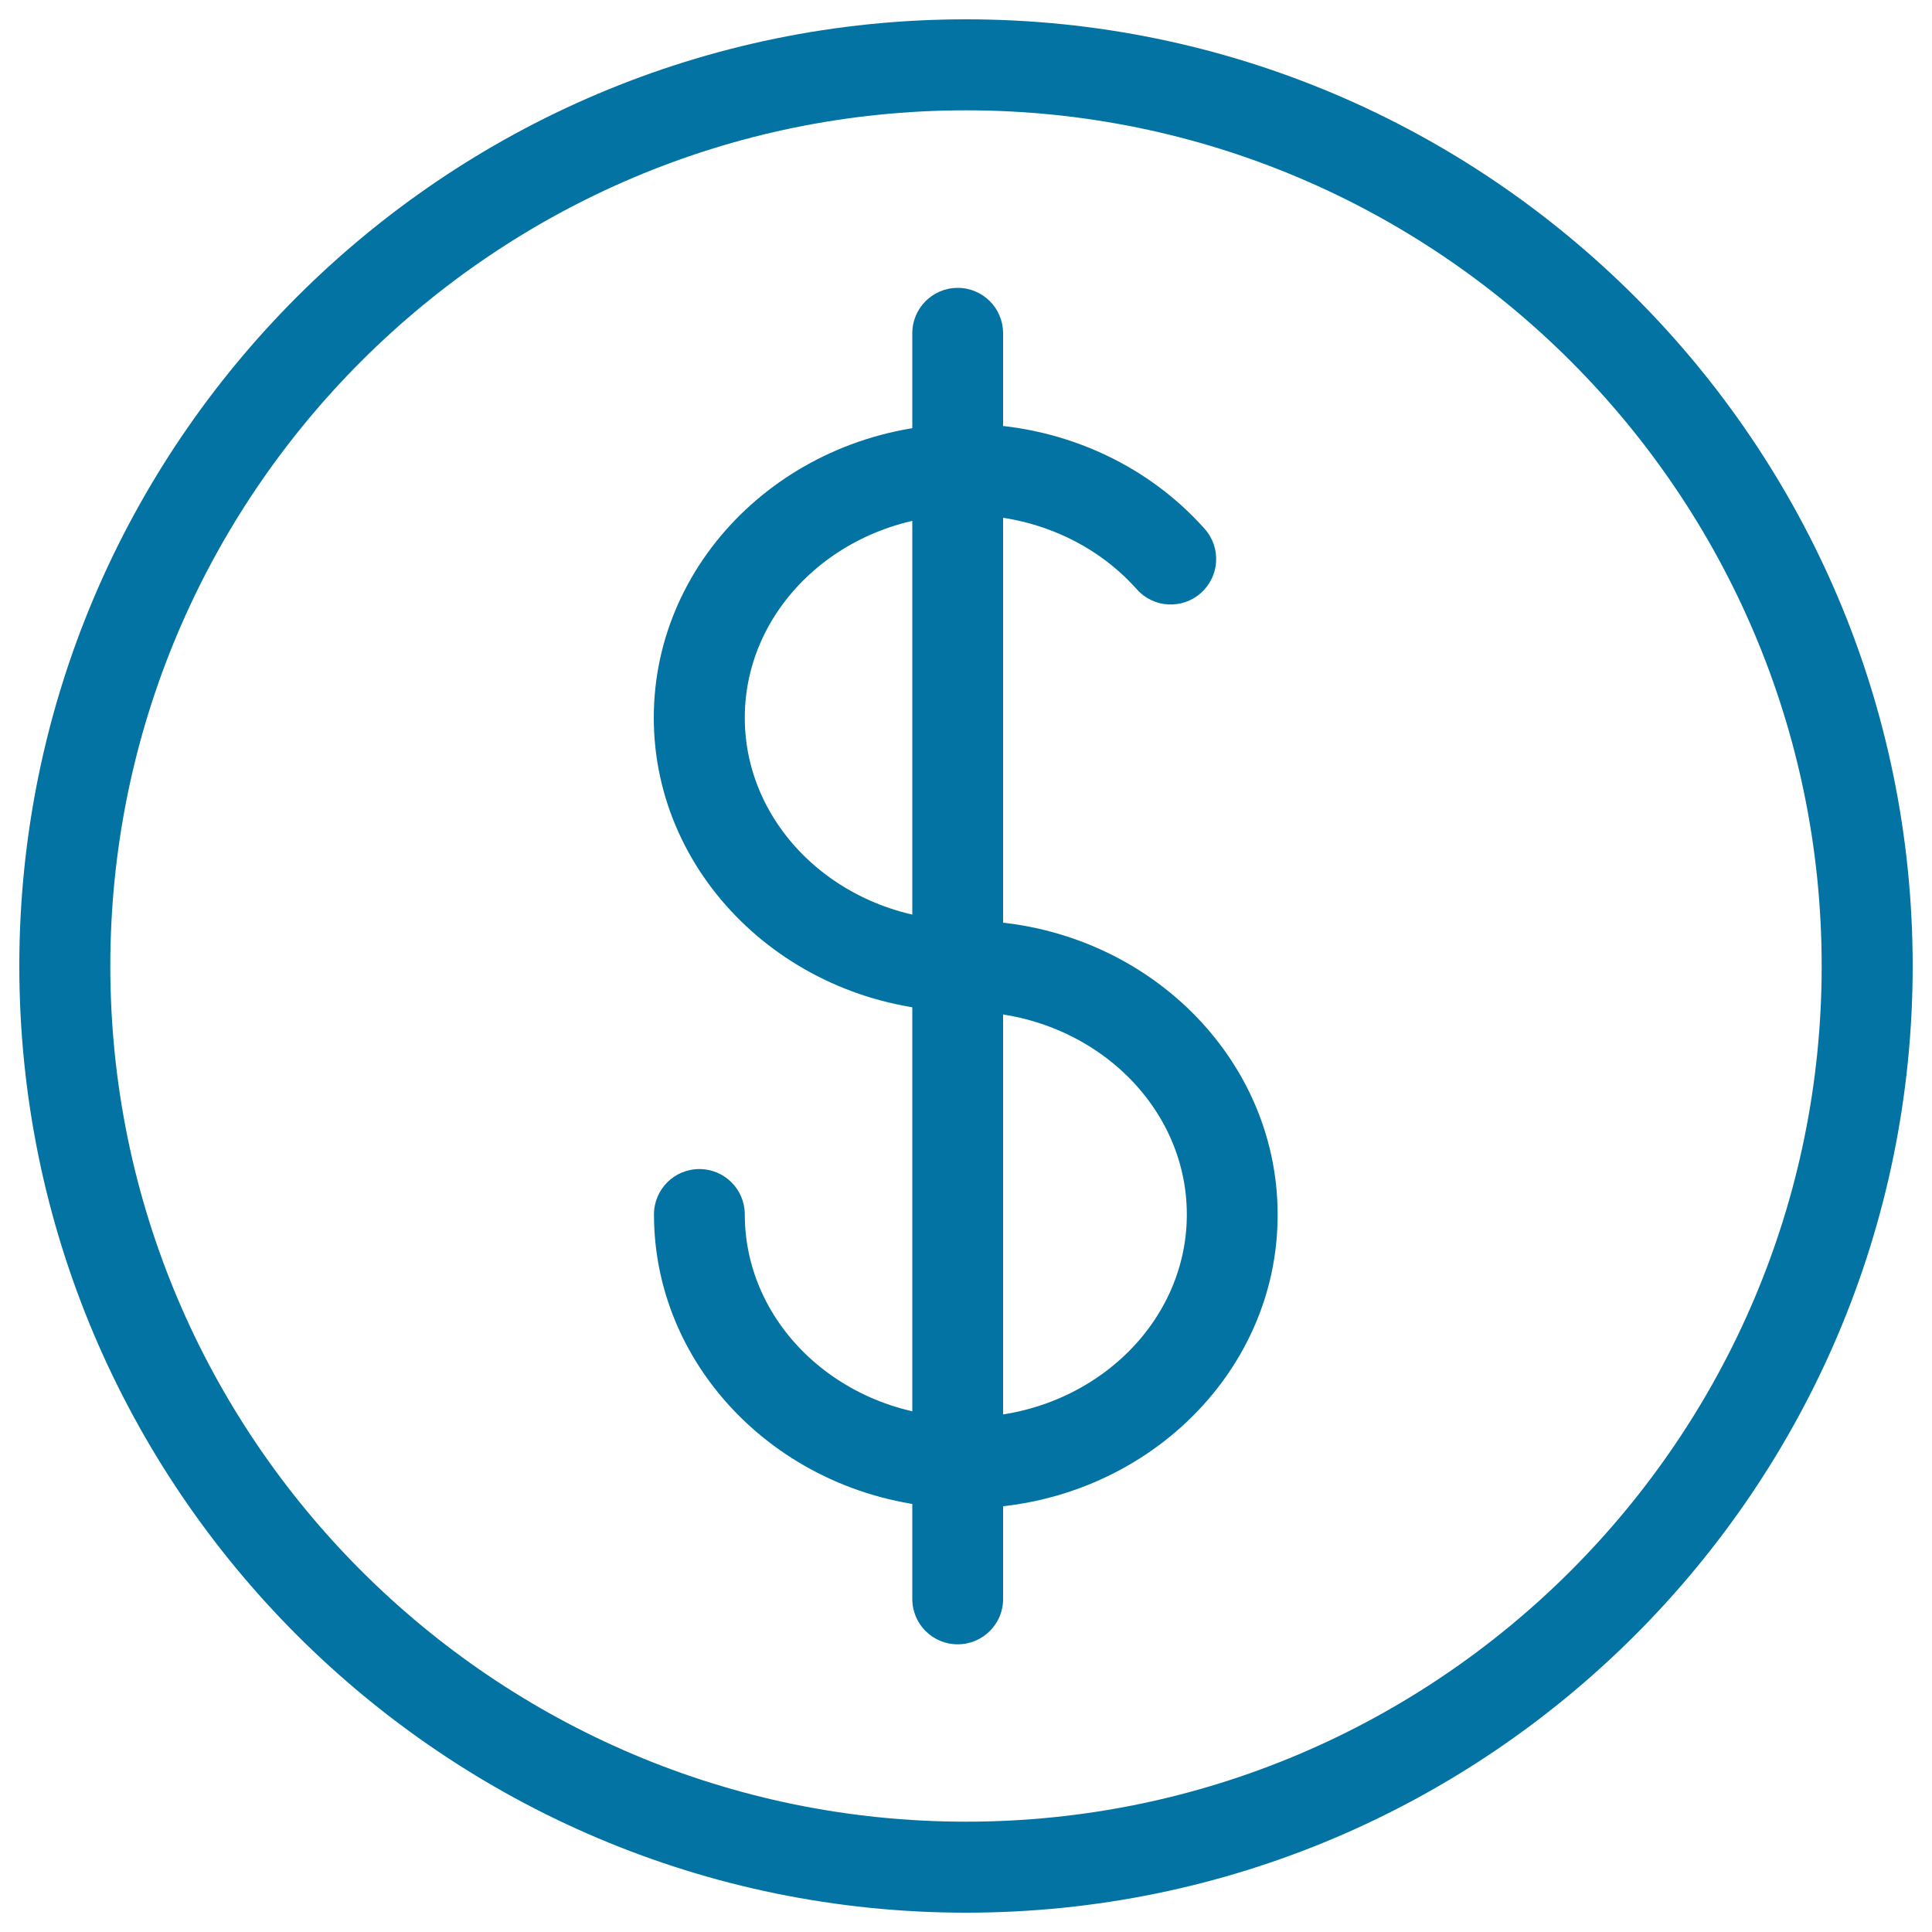 <svg xmlns="http://www.w3.org/2000/svg" viewBox="0 0 1000 1000" style="fill:#0273a2">
<title>Coin Icon SVG icon</title>
<g><g><g><path d="M500.1,990v-23.5V990C229.8,990,10,770.2,10,500C10,229.8,229.8,10,500,10c270.2,0,490,219.8,490,490C990,770.2,770.2,990,500.1,990z M500,57.1C255.8,57.1,57.1,255.8,57.1,500c0,244.2,198.7,442.9,442.9,442.9h0c244.2,0,442.9-198.7,442.9-442.9C942.9,255.8,744.2,57.1,500,57.1z"/><g><path d="M500,780.7c-89,0-161.5-68.3-161.5-152.1c0-13,10.5-23.5,23.5-23.5c13,0,23.5,10.5,23.5,23.5c0,57.9,51.3,105,114.4,105c63.1,0,114.4-47.1,114.4-105s-51.3-105-114.4-105c-89,0-161.5-68.3-161.5-152.1c0-83.9,72.4-152.1,161.5-152.1c47.8,0,92.9,19.8,123.6,54.3c8.7,9.7,7.8,24.6-1.9,33.2c-9.7,8.7-24.6,7.8-33.2-1.9c-21.8-24.5-54.1-38.5-88.5-38.5c-63.1,0-114.4,47.1-114.4,105c0,57.9,51.3,105,114.4,105c89,0,161.4,68.2,161.4,152.1C661.5,712.5,589,780.7,500,780.7z"/><path d="M495.7,851.1c-13,0-23.5-10.5-23.5-23.5V172.5c0-13,10.5-23.5,23.5-23.5c13,0,23.5,10.5,23.5,23.5v655.1C519.3,840.5,508.7,851.1,495.7,851.1z"/></g></g></g></g>
</svg>
